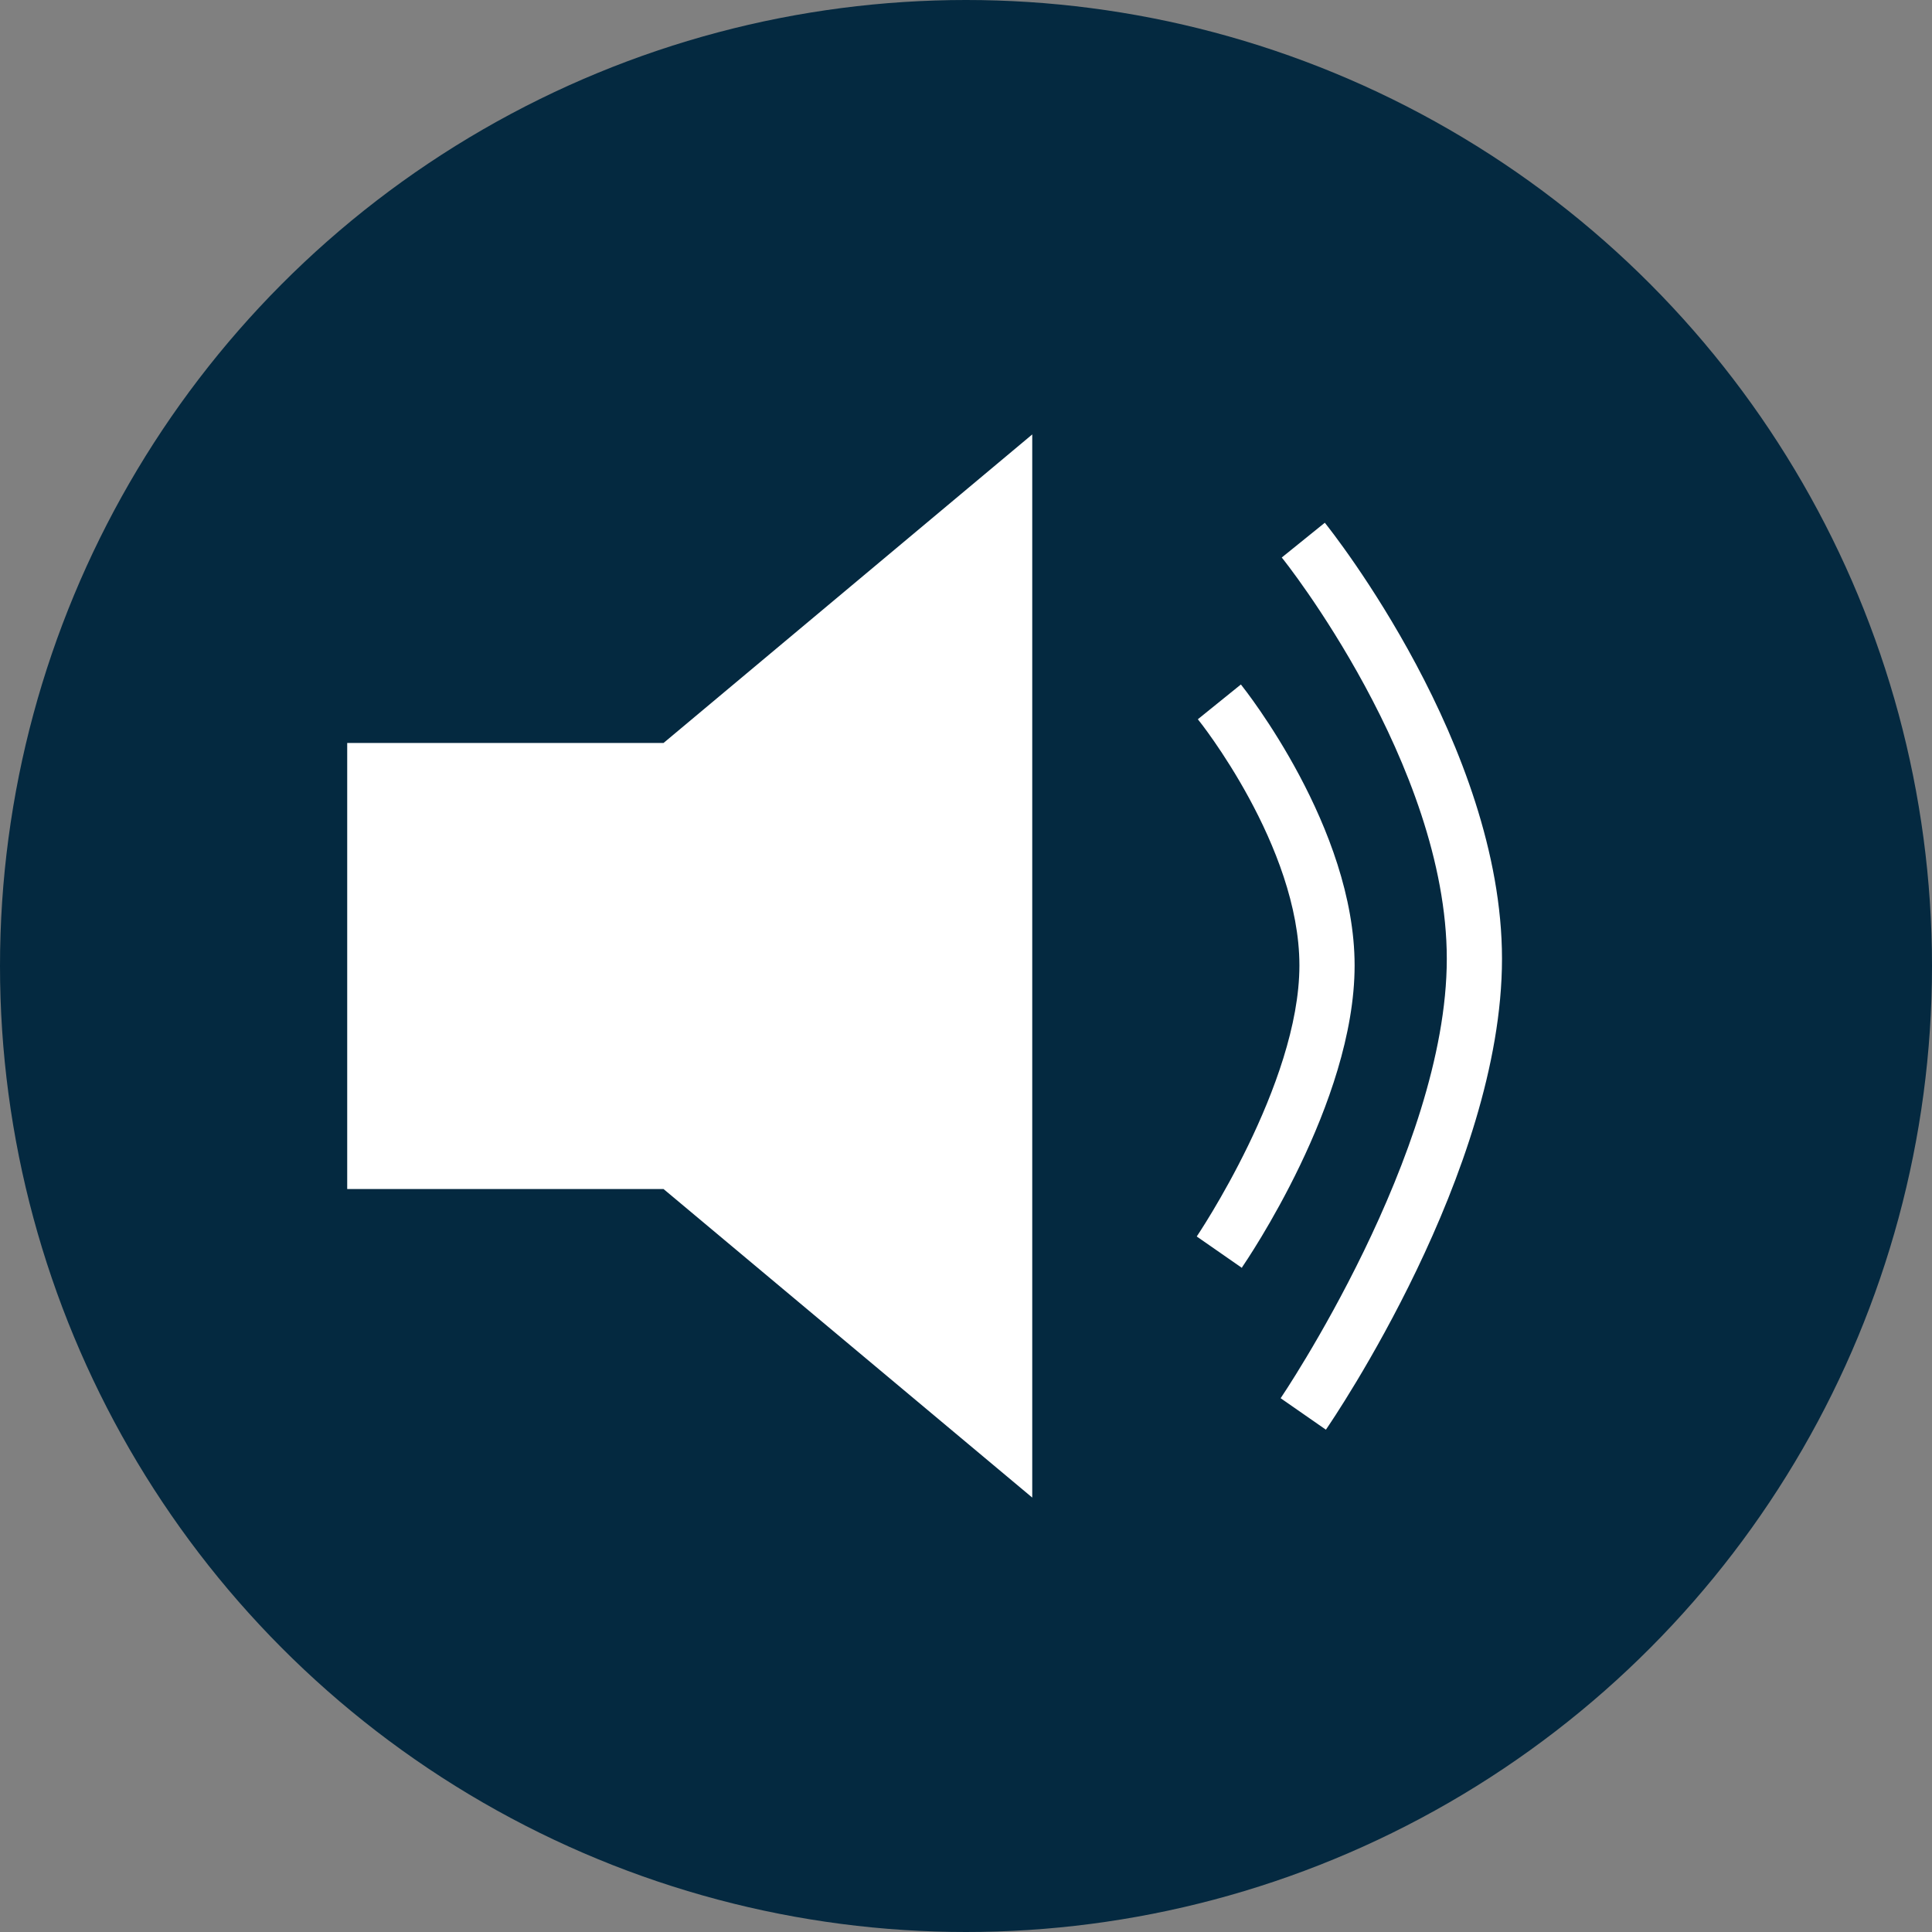 <?xml version="1.0" encoding="UTF-8"?>
<svg id="Layer_2" data-name="Layer 2" xmlns="http://www.w3.org/2000/svg" viewBox="0 0 35 35">
  <rect x="0" y="0" width="35" height="35" fill="#808080" stroke="none"/>
  <defs>
    <style>
      .cls-1 {
        fill: #042940;
      }

      .cls-2 {
        fill: #fff;
      }
    </style>
  </defs>
  <g id="Layer_1-2" data-name="Layer 1">
    <g>
      <circle class="cls-1" cx="17.5" cy="17.5" r="17.5"/>
      <g>
        <polygon class="cls-2" points="18.7 7.87 12.02 13.46 6.29 13.46 6.29 21.54 12.02 21.54 18.7 27.13 18.7 7.87"/>
        <path class="cls-2" d="M22.5,22.97l-.82-.57s1.86-2.75,1.86-4.91-1.82-4.44-1.84-4.46l.78-.63c.08.1,2.06,2.6,2.06,5.09s-1.96,5.35-2.04,5.47Z"/>
        <path class="cls-2" d="M24.02,25.9l-.82-.57s3.01-4.44,3.01-7.96-2.96-7.24-2.99-7.27l.78-.63c.13.16,3.21,4.05,3.21,7.9s-3.06,8.34-3.19,8.53Z"/>
      </g>
    </g>
  </g>
</svg>